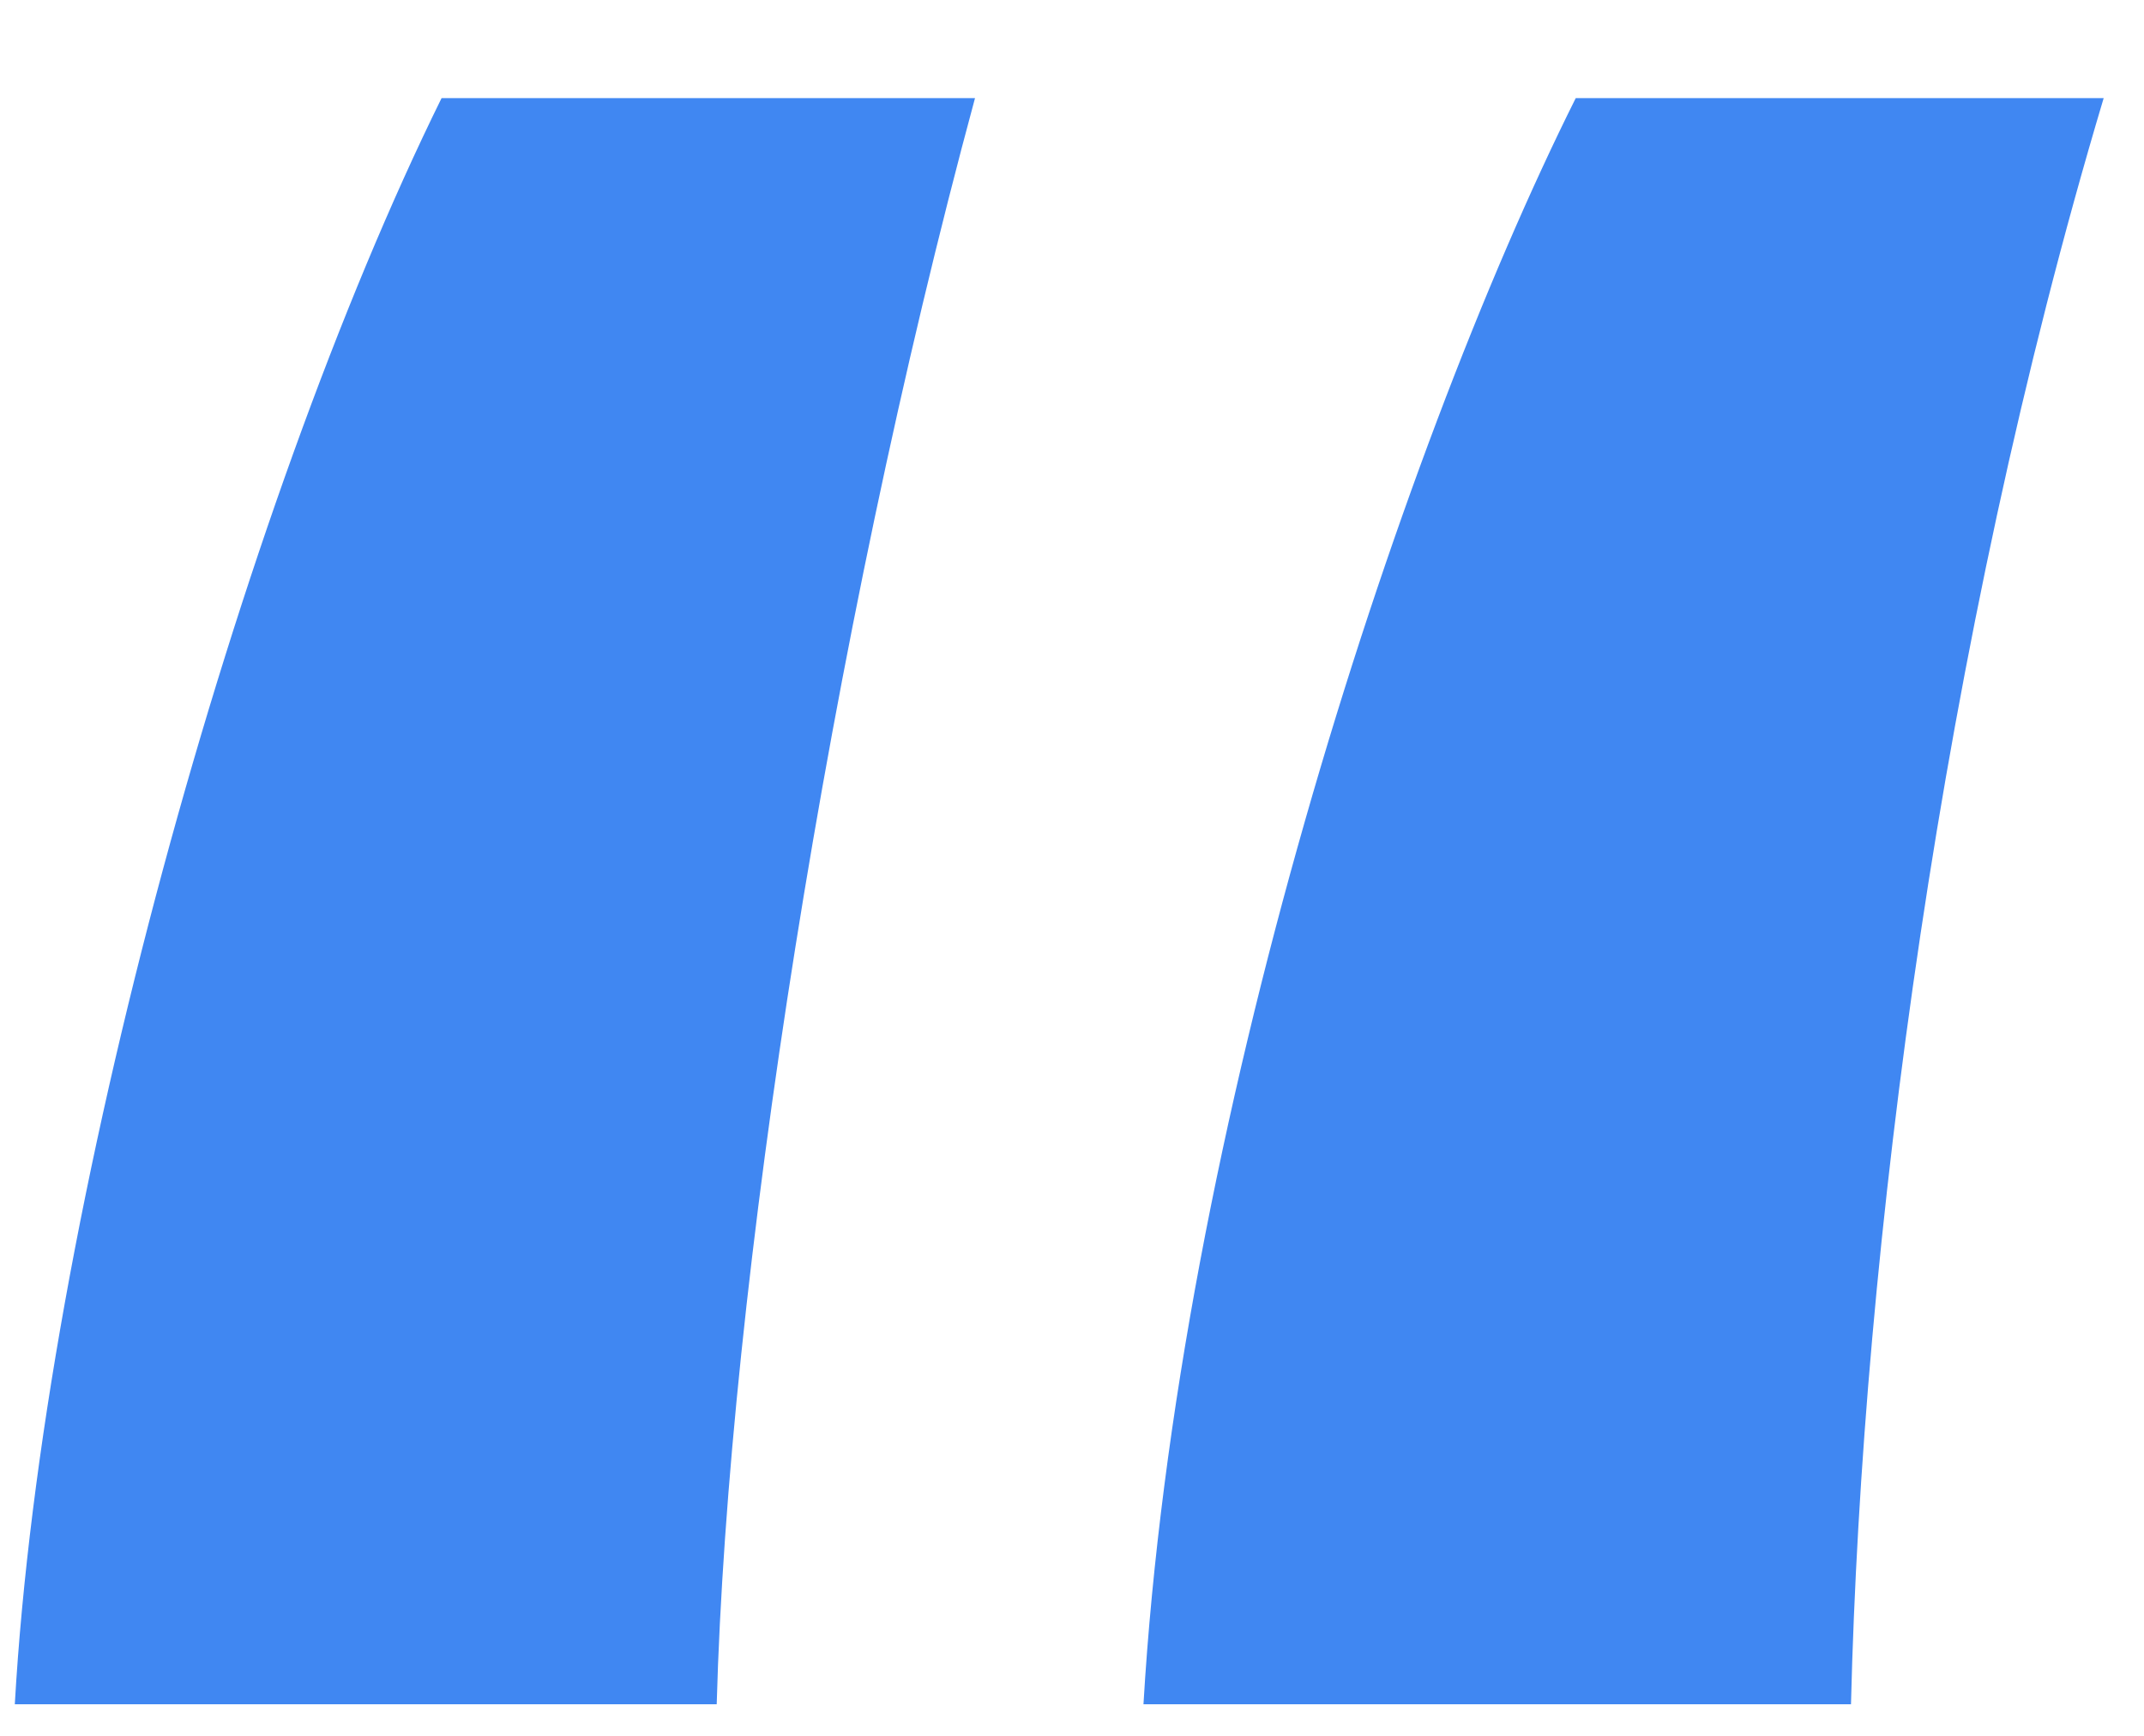 <svg width="21" height="17" viewBox="0 0 21 17" fill="none" xmlns="http://www.w3.org/2000/svg">
<path d="M15.434 0.961C13.675 4.481 11.53 11.081 11.2 16.691H18.13C18.239 12.236 19.009 6.296 20.605 0.961H15.434ZM4.325 0.961C2.345 4.976 0.42 11.851 0.145 16.691H7.02C7.13 12.621 8.12 6.241 9.55 0.961H4.325Z" fill="#4087F2"/>
</svg>
